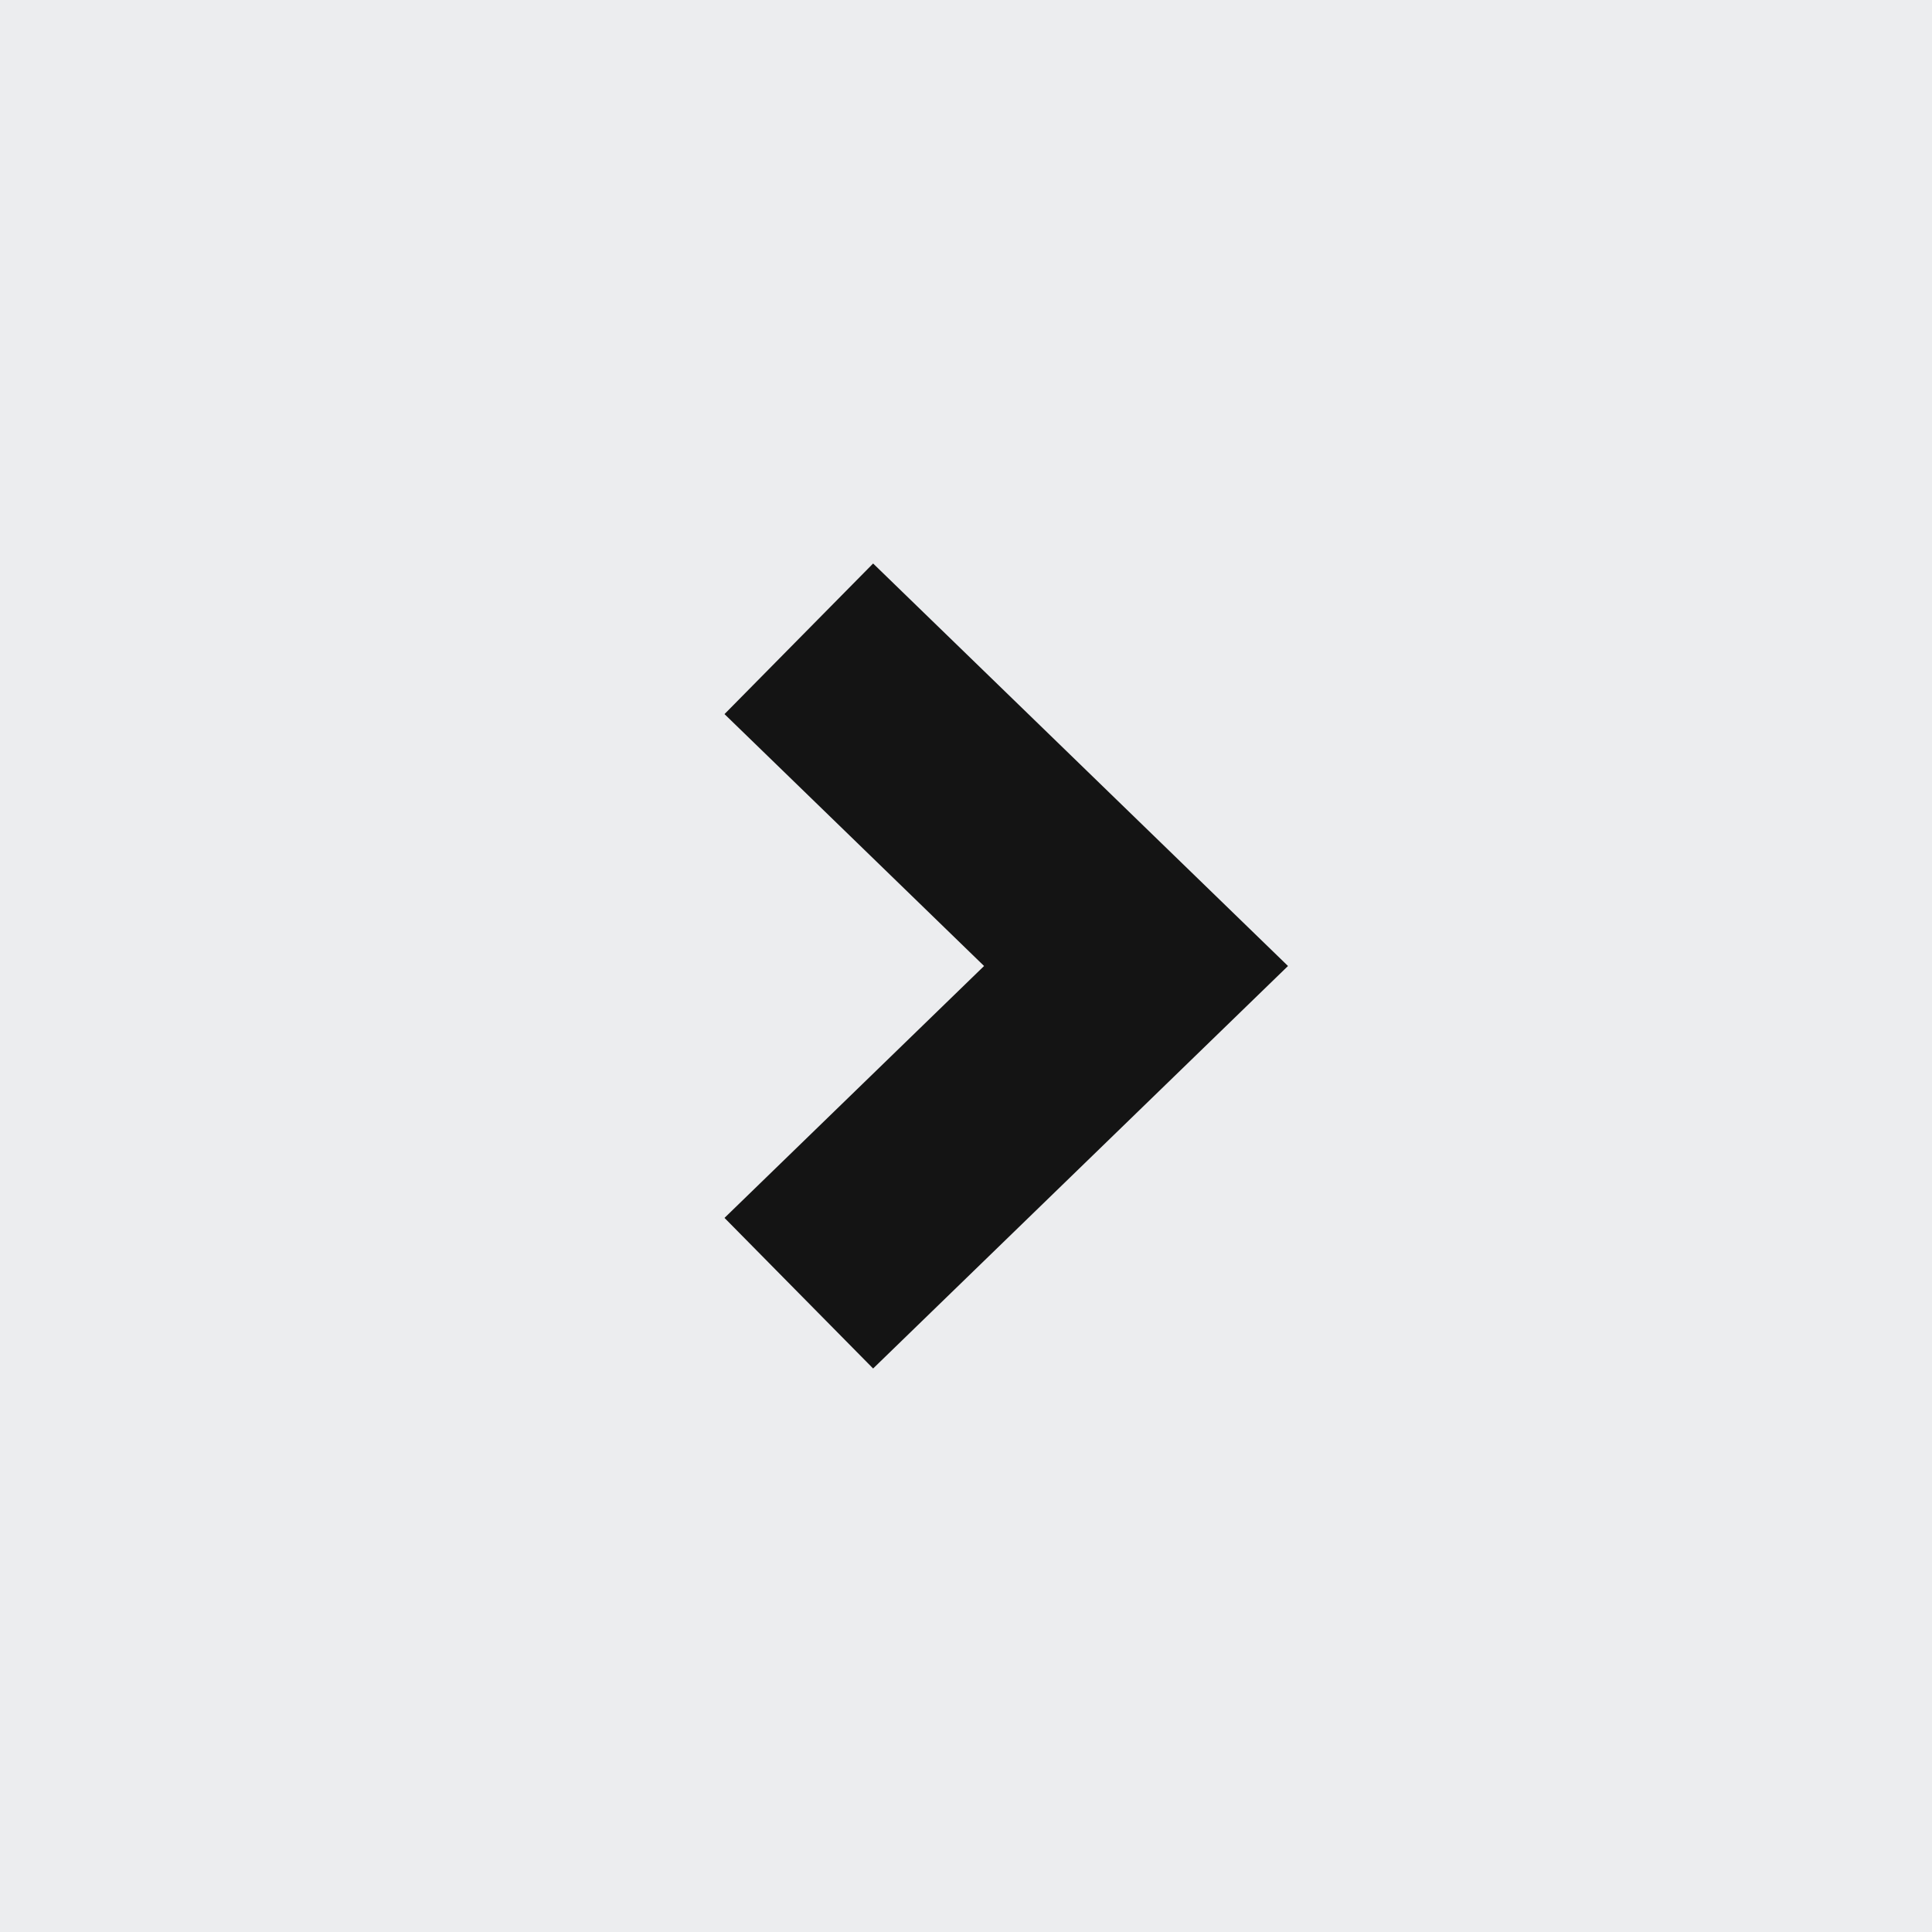 <svg width="24" height="24" viewBox="0 0 24 24" fill="none" xmlns="http://www.w3.org/2000/svg">
<rect x="0" y="0" width="24" height="24" fill="#808080" stroke="none"/>
<rect width="24" height="24" transform="matrix(-1 0 0 1 24 0)" fill="#ECEDEF"/>
<path d="M12.399 11.821L12.584 12L12.399 12.179L9.355 15.133L10.85 16.648L15.641 12L10.85 7.352L9.355 8.867L12.399 11.821Z" fill="#141414" stroke="#141414" stroke-width="0.5"/>
</svg>
